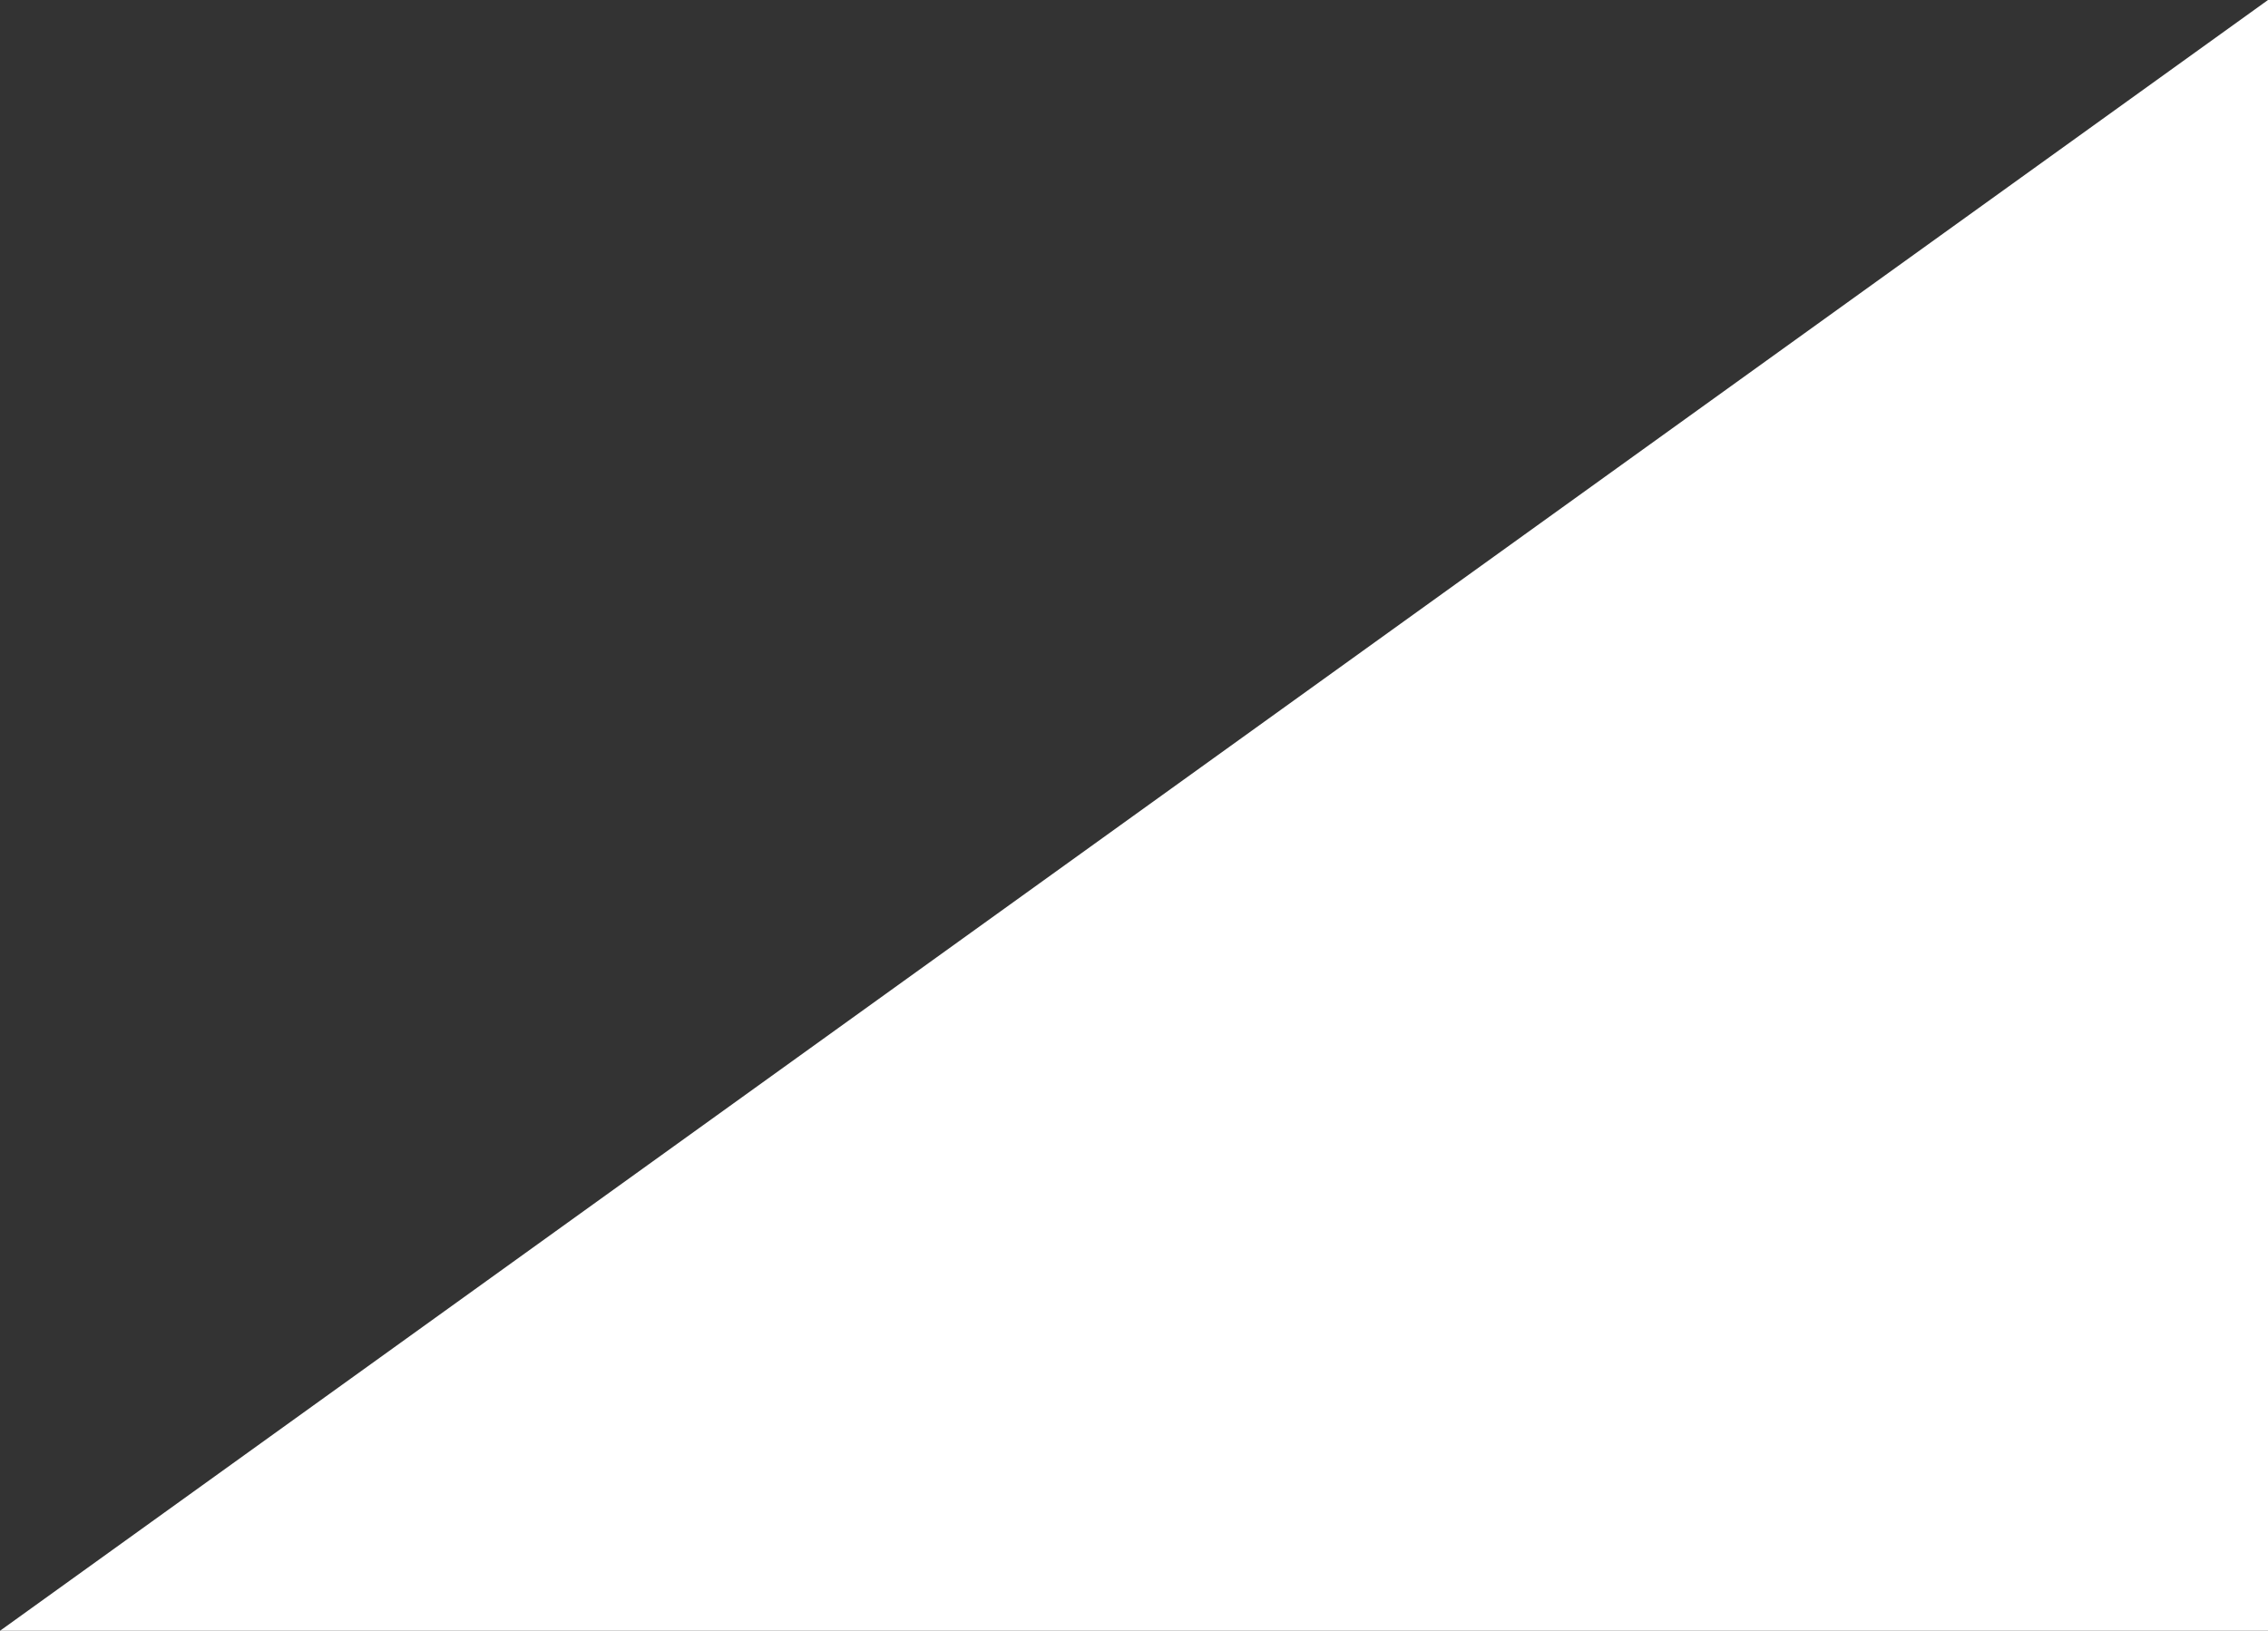 <?xml version="1.0" encoding="utf-8"?>
<!-- Generator: Adobe Illustrator 25.2.1, SVG Export Plug-In . SVG Version: 6.00 Build 0)  -->
<svg version="1.1" id="レイヤー_1" xmlns="http://www.w3.org/2000/svg" xmlns:xlink="http://www.w3.org/1999/xlink" x="0px"
	 y="0px" viewBox="0 0 89 64" style="enable-background:new 0 0 89 64;" xml:space="preserve">
<rect x="0" y="0" width="89" height="64" fill="#333333" stroke="none"/>
<style type="text/css">
	.st0{fill:#FFFFFF;}
</style>
<path id="パス_699" class="st0" d="M0,64L89,0c0,0,0,64,0,64H0z"/>
</svg>
